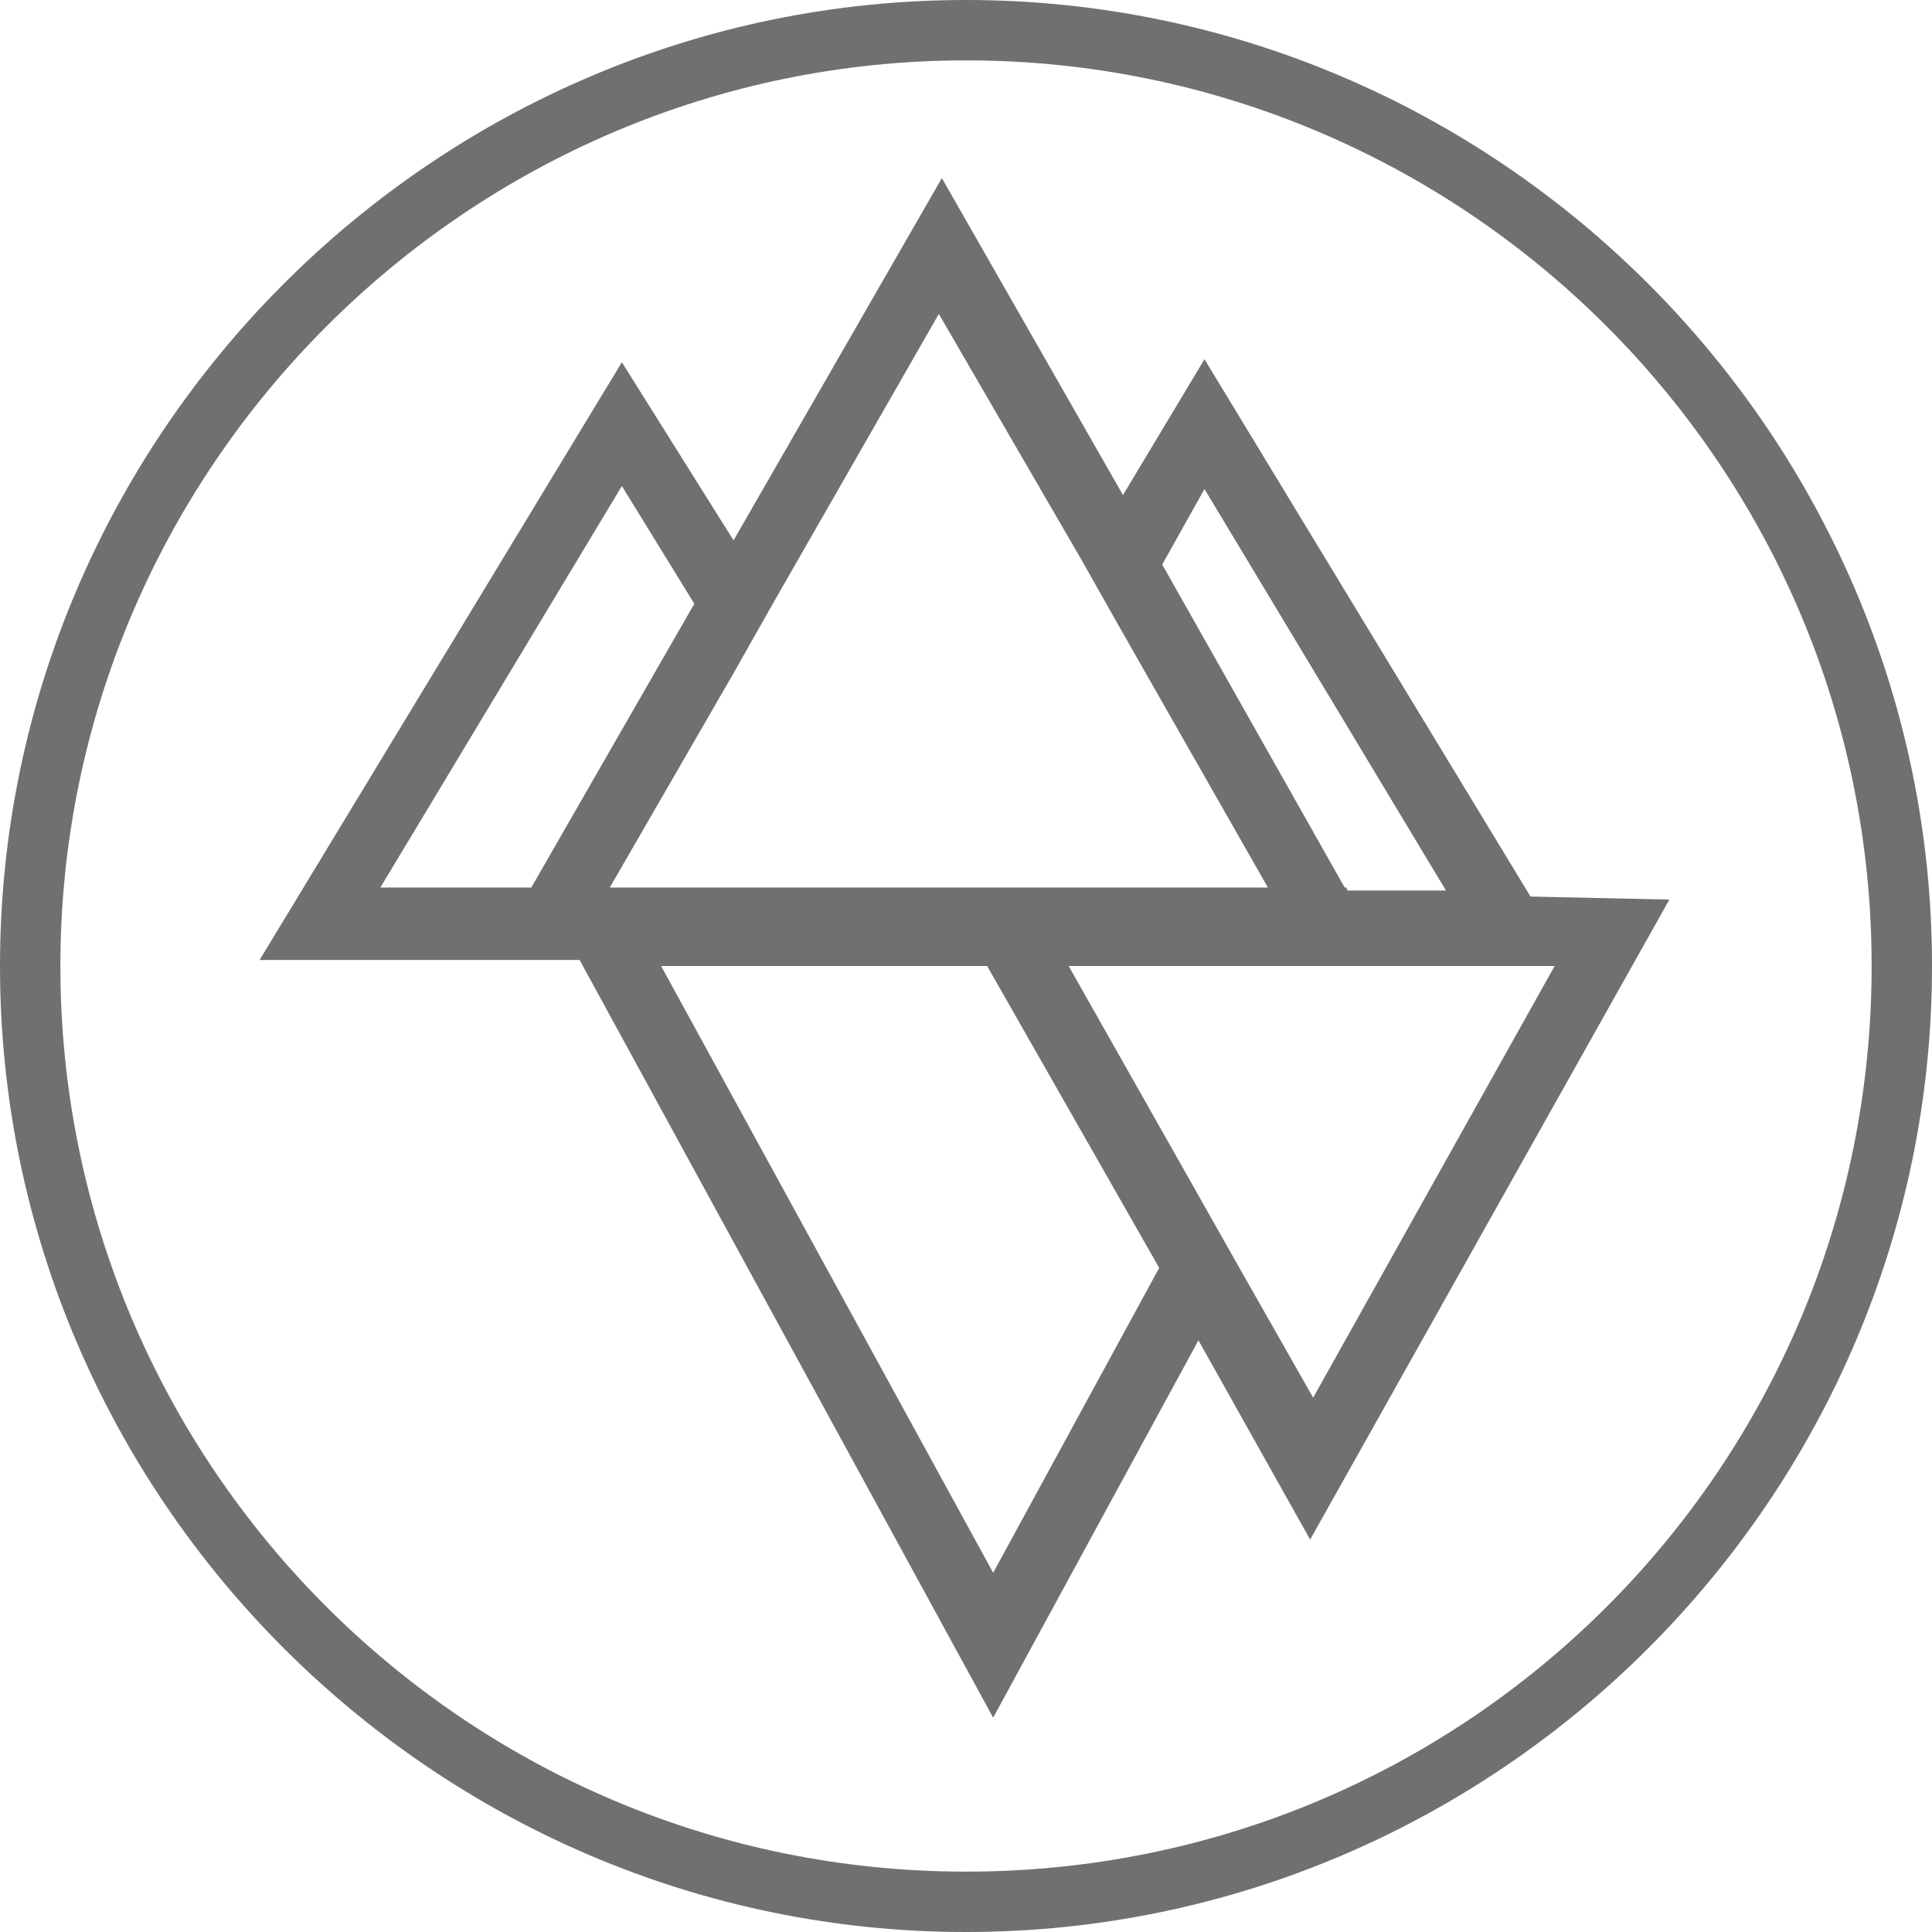 <svg xmlns="http://www.w3.org/2000/svg" viewBox="0 0 64 64">
  <g fill="#707070">
    <path d="M32 2C15.5 2 2 15.5 2 32s13.4 30 30 30 30-13.4 30-30S48.5 2 32 2m0 62C14.4 64 0 49.6 0 32S14.4 0 32 0s32 14.4 32 32-14.4 32-32 32"/>
    <path d="M43.3 29.4l.1.3h1.3l-.1-.3h-1.3zm-25.1.3l.3.5.4-.5h-.7z"/>
    <path d="M18.3 30.5h.4l-.2-.4-.2.4zm14.3 1.2l.1.3H34l-.1-.3h-1.3z"/>
    <path d="M41 41.9l-1.3-2.3-4.3-7.6h16.1l-8 14.3-2.5-4.4zm-8.1 10.2L21.9 32h10.8l5.7 10-5.5 10.1zm-8.6-29.8l1.3-2.3 5.5-9.6 4.7 8.1 1.3 2.3 4.9 8.6H20.2l4.1-7.1zm-6.7 7.1h-5l8-13.3L23 20l-5.4 9.4zm22.3-13.2l8 13.3h-3.3l-6.1-10.8 1.4-2.5zm10.8 13.5L39.9 11.9l-2.7 4.5-6-10.5-6.9 12-3.7-5.9-12 19.8h10.6l13.7 25.1 6.8-12.5 3.7 6.6 11.9-21.2-4.6-.1z"/>
  </g>
</svg>
